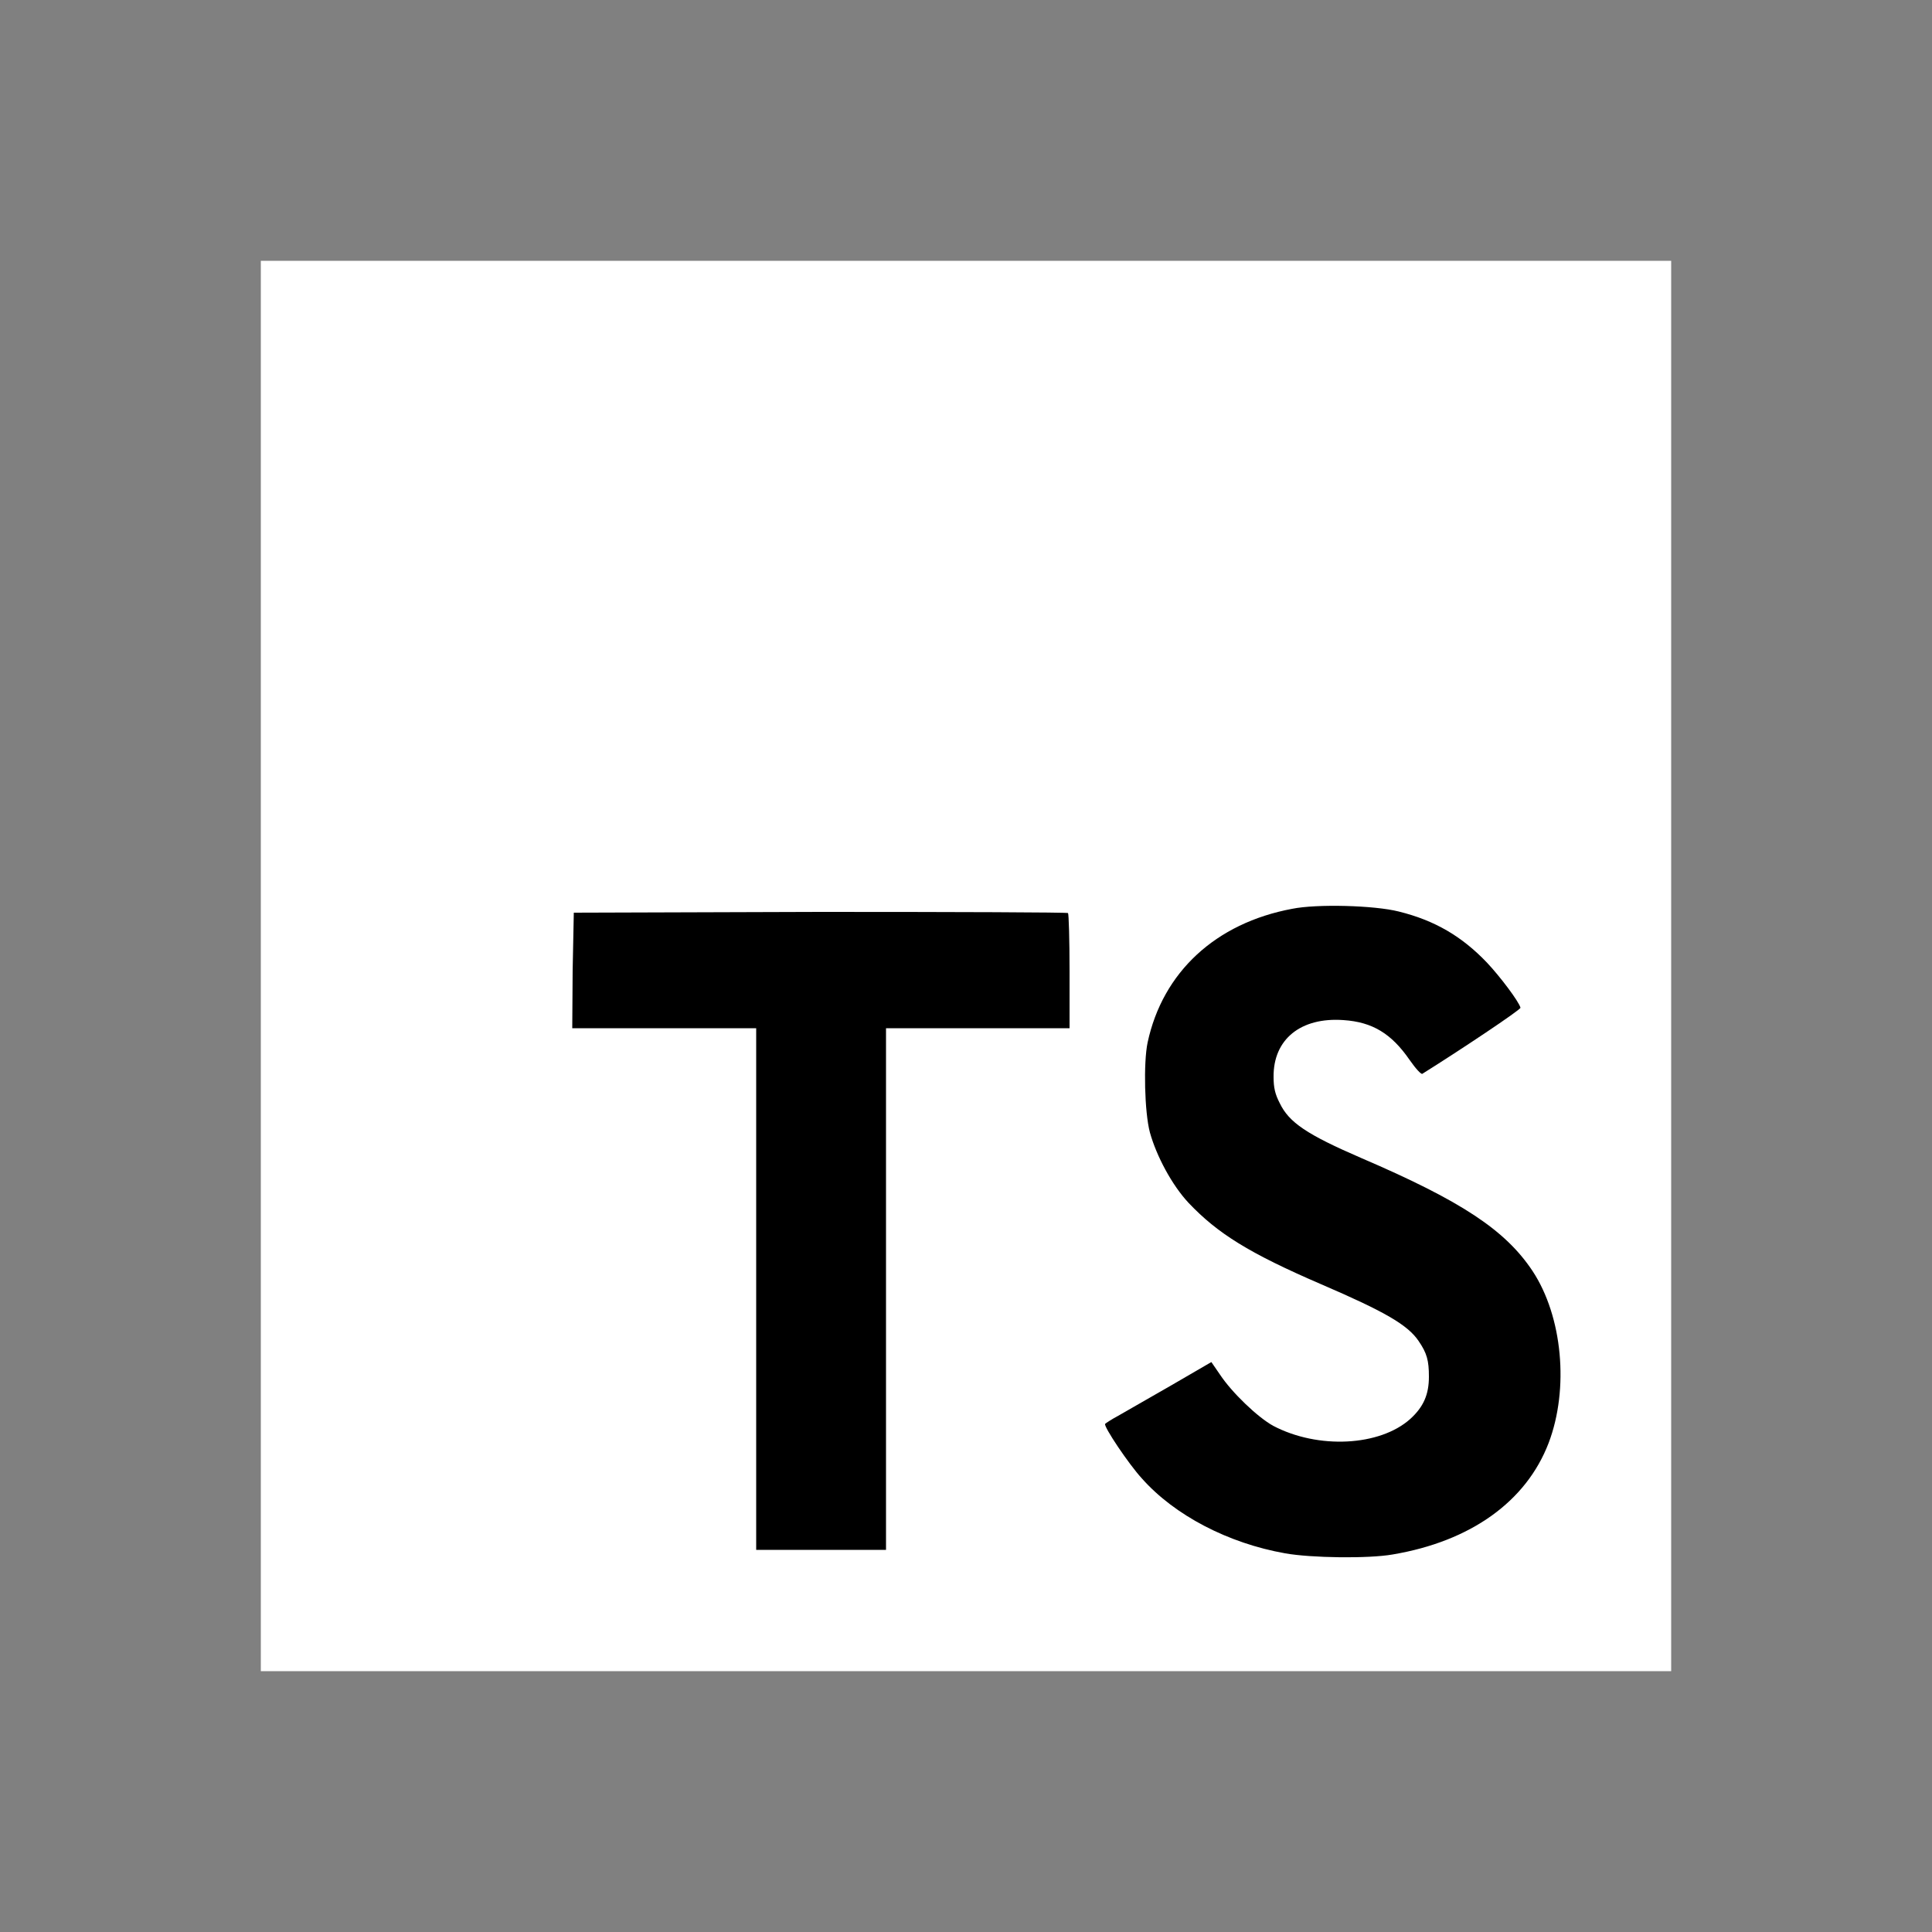 <?xml version="1.0" encoding="utf-8"?>
<!-- Generator: Adobe Illustrator 19.0.0, SVG Export Plug-In . SVG Version: 6.00 Build 0)  -->
<svg version="1.1" id="Layer_1" xmlns="http://www.w3.org/2000/svg" xmlns:xlink="http://www.w3.org/1999/xlink" x="0px" y="0px"
	 viewBox="0 0 500 500" style="enable-background:new 0 0 500 500;" xml:space="preserve">
<rect x="0" y="0" width="500" height="500" fill="#808080" stroke="none"/>
<style type="text/css">
	.st0{fill:#FFFFFF;}
</style>
<g id="XMLID_1_">
	<polygon id="XMLID_2_" class="st0" points="67.5,250 67.5,432.5 250,432.5 432.5,432.5 432.5,250 432.5,67.5 250,67.5 67.5,67.5 	
		"/>
	<path id="XMLID_3_" class="st1" d="M148.2,251.2l-0.1,14.9h23.8h23.8v67.5v67.5h16.8h16.8v-67.5v-67.5H253h23.8v-14.7
		c0-8.1-0.2-14.9-0.4-15.1c-0.2-0.2-29.1-0.3-64.1-0.3l-63.8,0.2L148.2,251.2z"/>
	<path id="XMLID_4_" class="st1" d="M362,235.9c9.3,2.3,16.3,6.4,22.8,13.2c3.4,3.6,8.3,10.1,8.7,11.7c0.1,0.5-15.8,11.1-25.4,17.1
		c-0.3,0.2-1.7-1.3-3.3-3.6c-4.7-6.8-9.6-9.8-17.1-10.3c-11.1-0.8-18.2,5-18.1,14.7c0,2.8,0.4,4.5,1.6,6.8c2.4,5,7,8.1,21.1,14.2
		c26.1,11.2,37.3,18.7,44.3,29.2c7.8,11.8,9.5,30.5,4.2,44.5c-5.8,15.2-20.2,25.5-40.4,28.9c-6.3,1.1-21.1,0.9-27.8-0.3
		c-14.7-2.6-28.6-9.8-37.1-19.4c-3.4-3.7-9.9-13.4-9.5-14.1c0.2-0.2,1.7-1.2,3.4-2.1c1.6-0.9,7.8-4.5,13.6-7.8l10.5-6.1l2.2,3.2
		c3.1,4.7,9.8,11.1,13.8,13.3c11.6,6.1,27.6,5.3,35.5-1.8c3.4-3.1,4.8-6.3,4.8-10.9c0-4.2-0.5-6.1-2.7-9.3
		c-2.8-4.1-8.6-7.5-25.1-14.6c-18.8-8.1-26.9-13.2-34.4-21.1c-4.3-4.6-8.3-12.1-10-18.2c-1.4-5.2-1.7-18.1-0.6-23.3
		c3.9-18.2,17.6-30.9,37.4-34.6C340.8,233.9,355.7,234.3,362,235.9z"/>
</g>
</svg>

